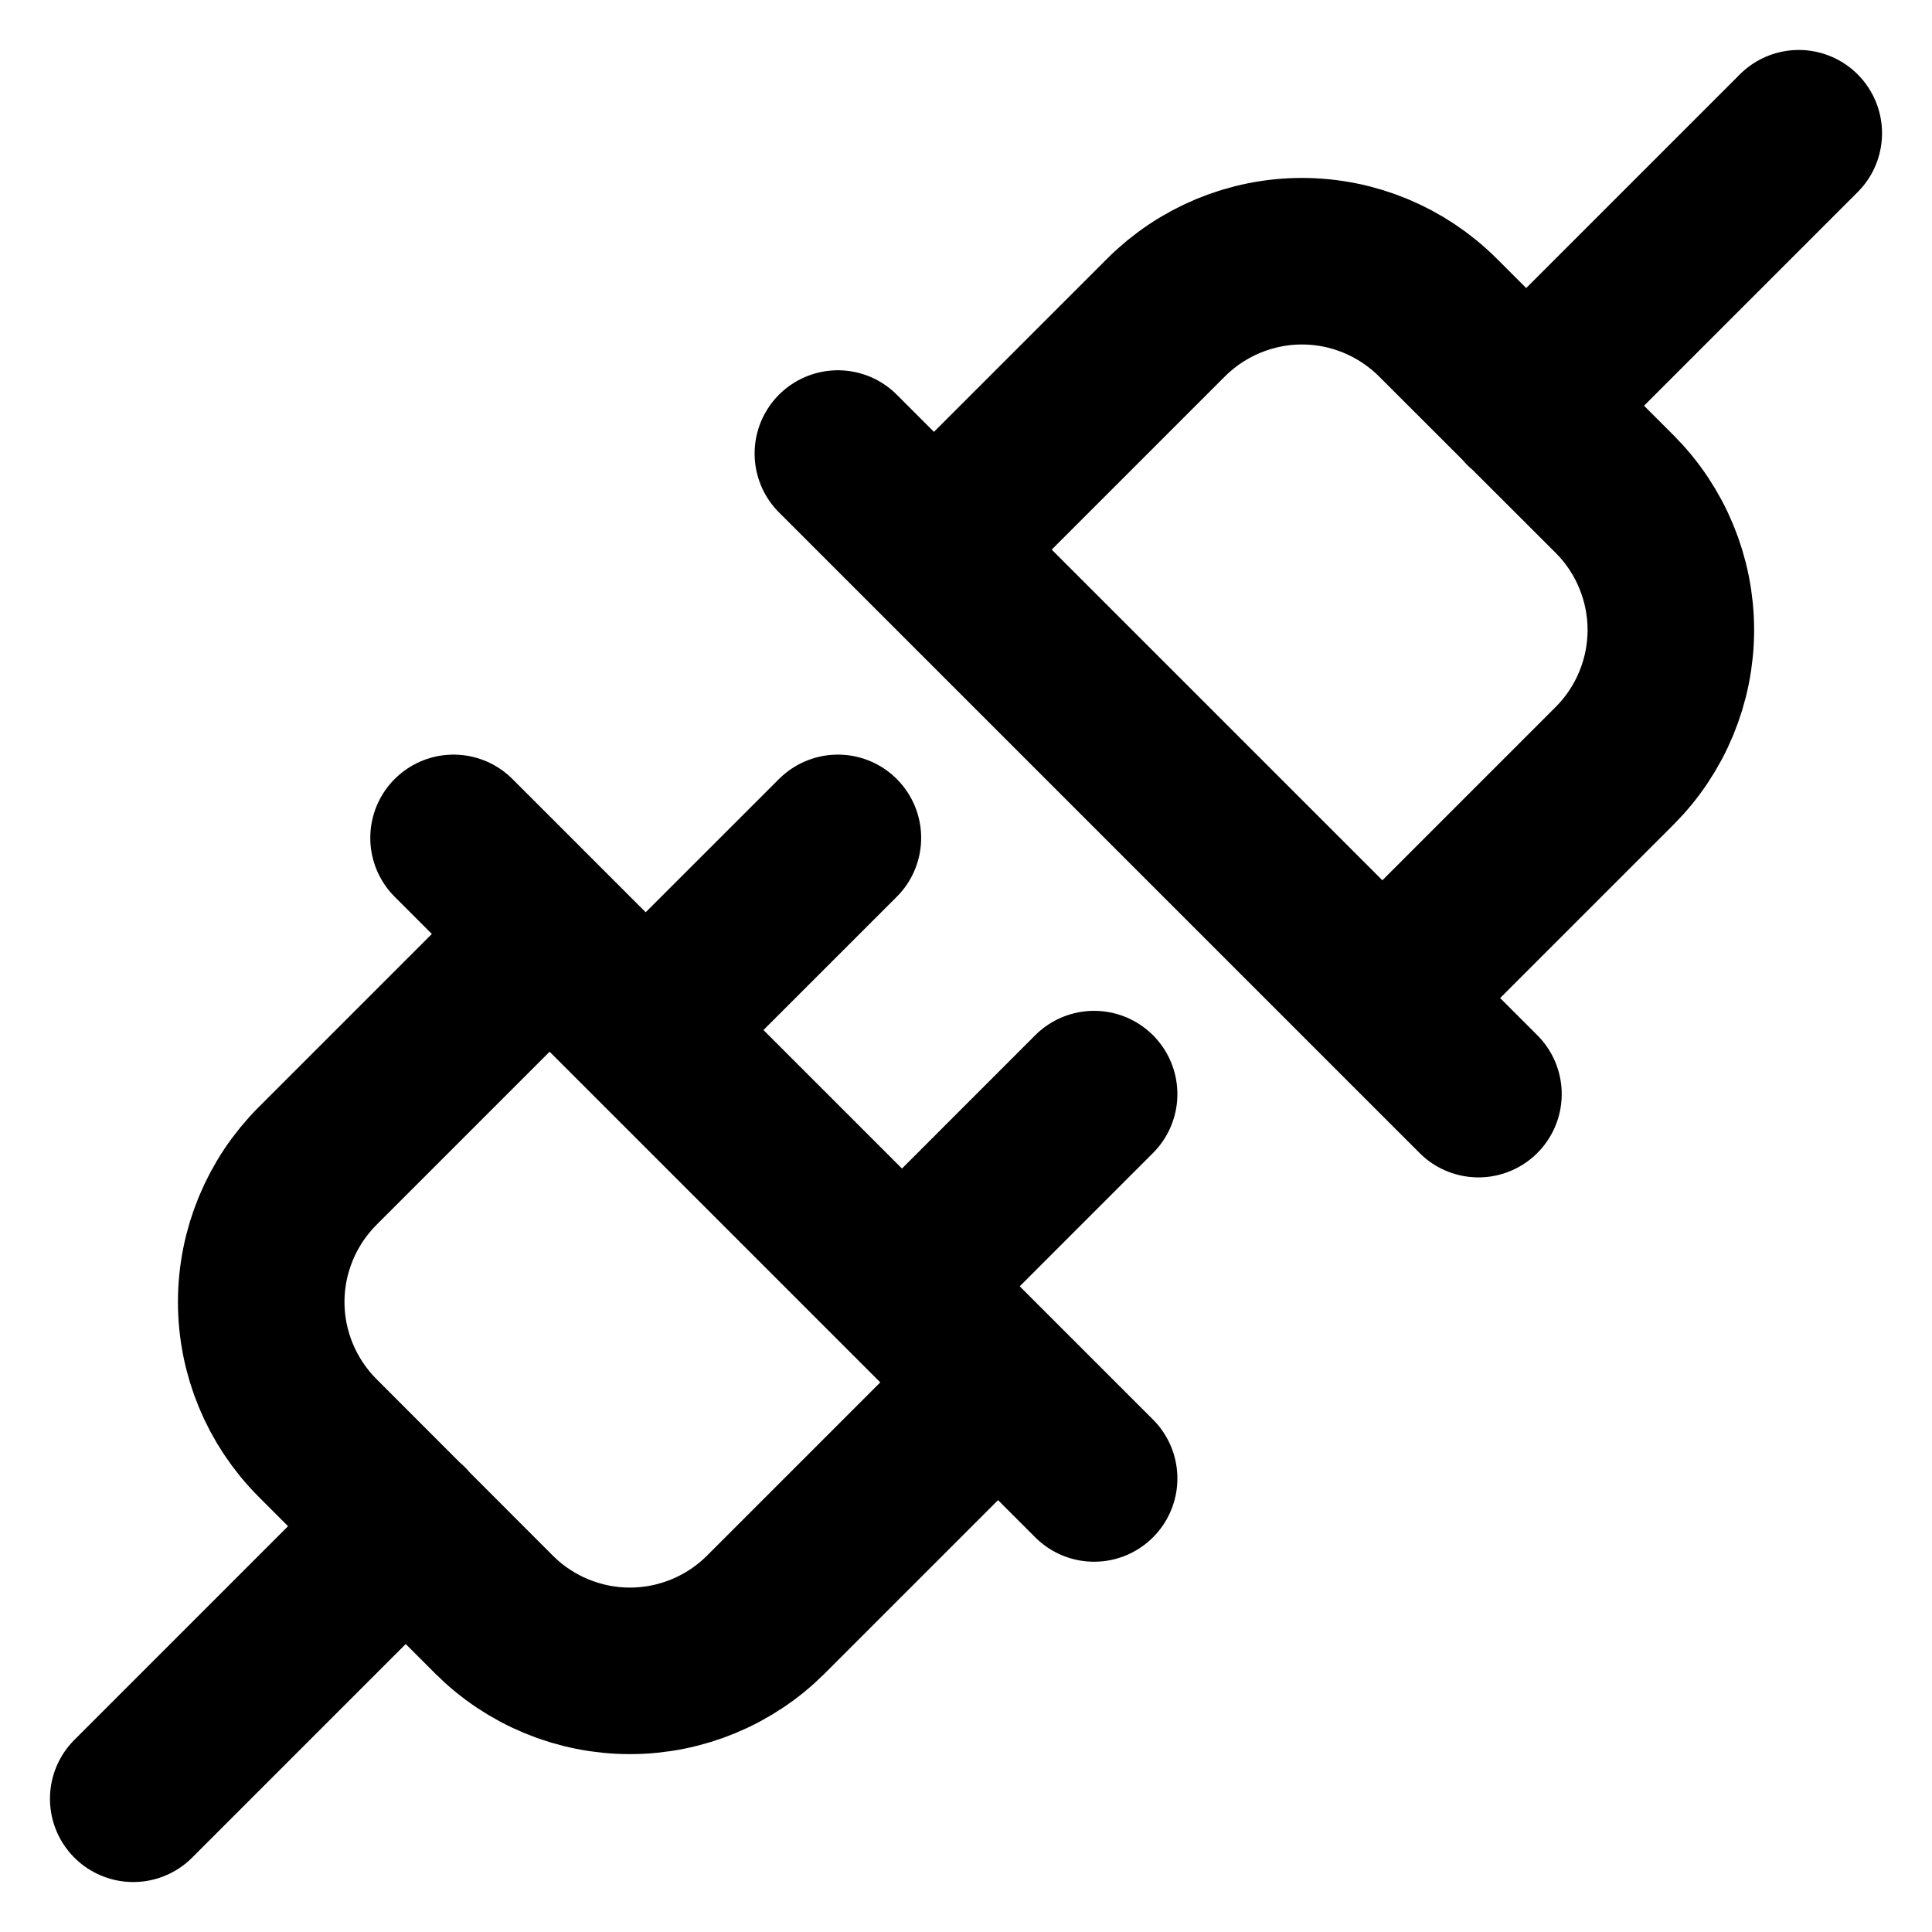 <svg width="29" height="29" viewBox="0 0 29 29" fill="none" xmlns="http://www.w3.org/2000/svg">
<path d="M16.423 16.423L13.539 19.308M12.577 12.577L9.692 15.461M6.808 12.577L16.423 22.192M6.094 22.906L2 27M14.981 20.75L11.495 24.236C10.954 24.776 10.22 25.08 9.456 25.08C8.691 25.08 7.957 24.776 7.416 24.236L4.764 21.581C4.225 21.04 3.921 20.307 3.921 19.543C3.921 18.779 4.225 18.046 4.764 17.505L8.25 14.019M12.577 6.808L22.192 16.423M22.906 6.094L27 2M20.75 14.981L24.236 11.495C24.776 10.954 25.08 10.22 25.08 9.456C25.08 8.691 24.776 7.957 24.236 7.416L21.581 4.764C21.04 4.225 20.307 3.921 19.543 3.921C18.779 3.921 18.046 4.225 17.505 4.764L14.019 8.25" stroke="black" stroke-width="2.5" stroke-linecap="round" stroke-linejoin="round"/>
</svg>
